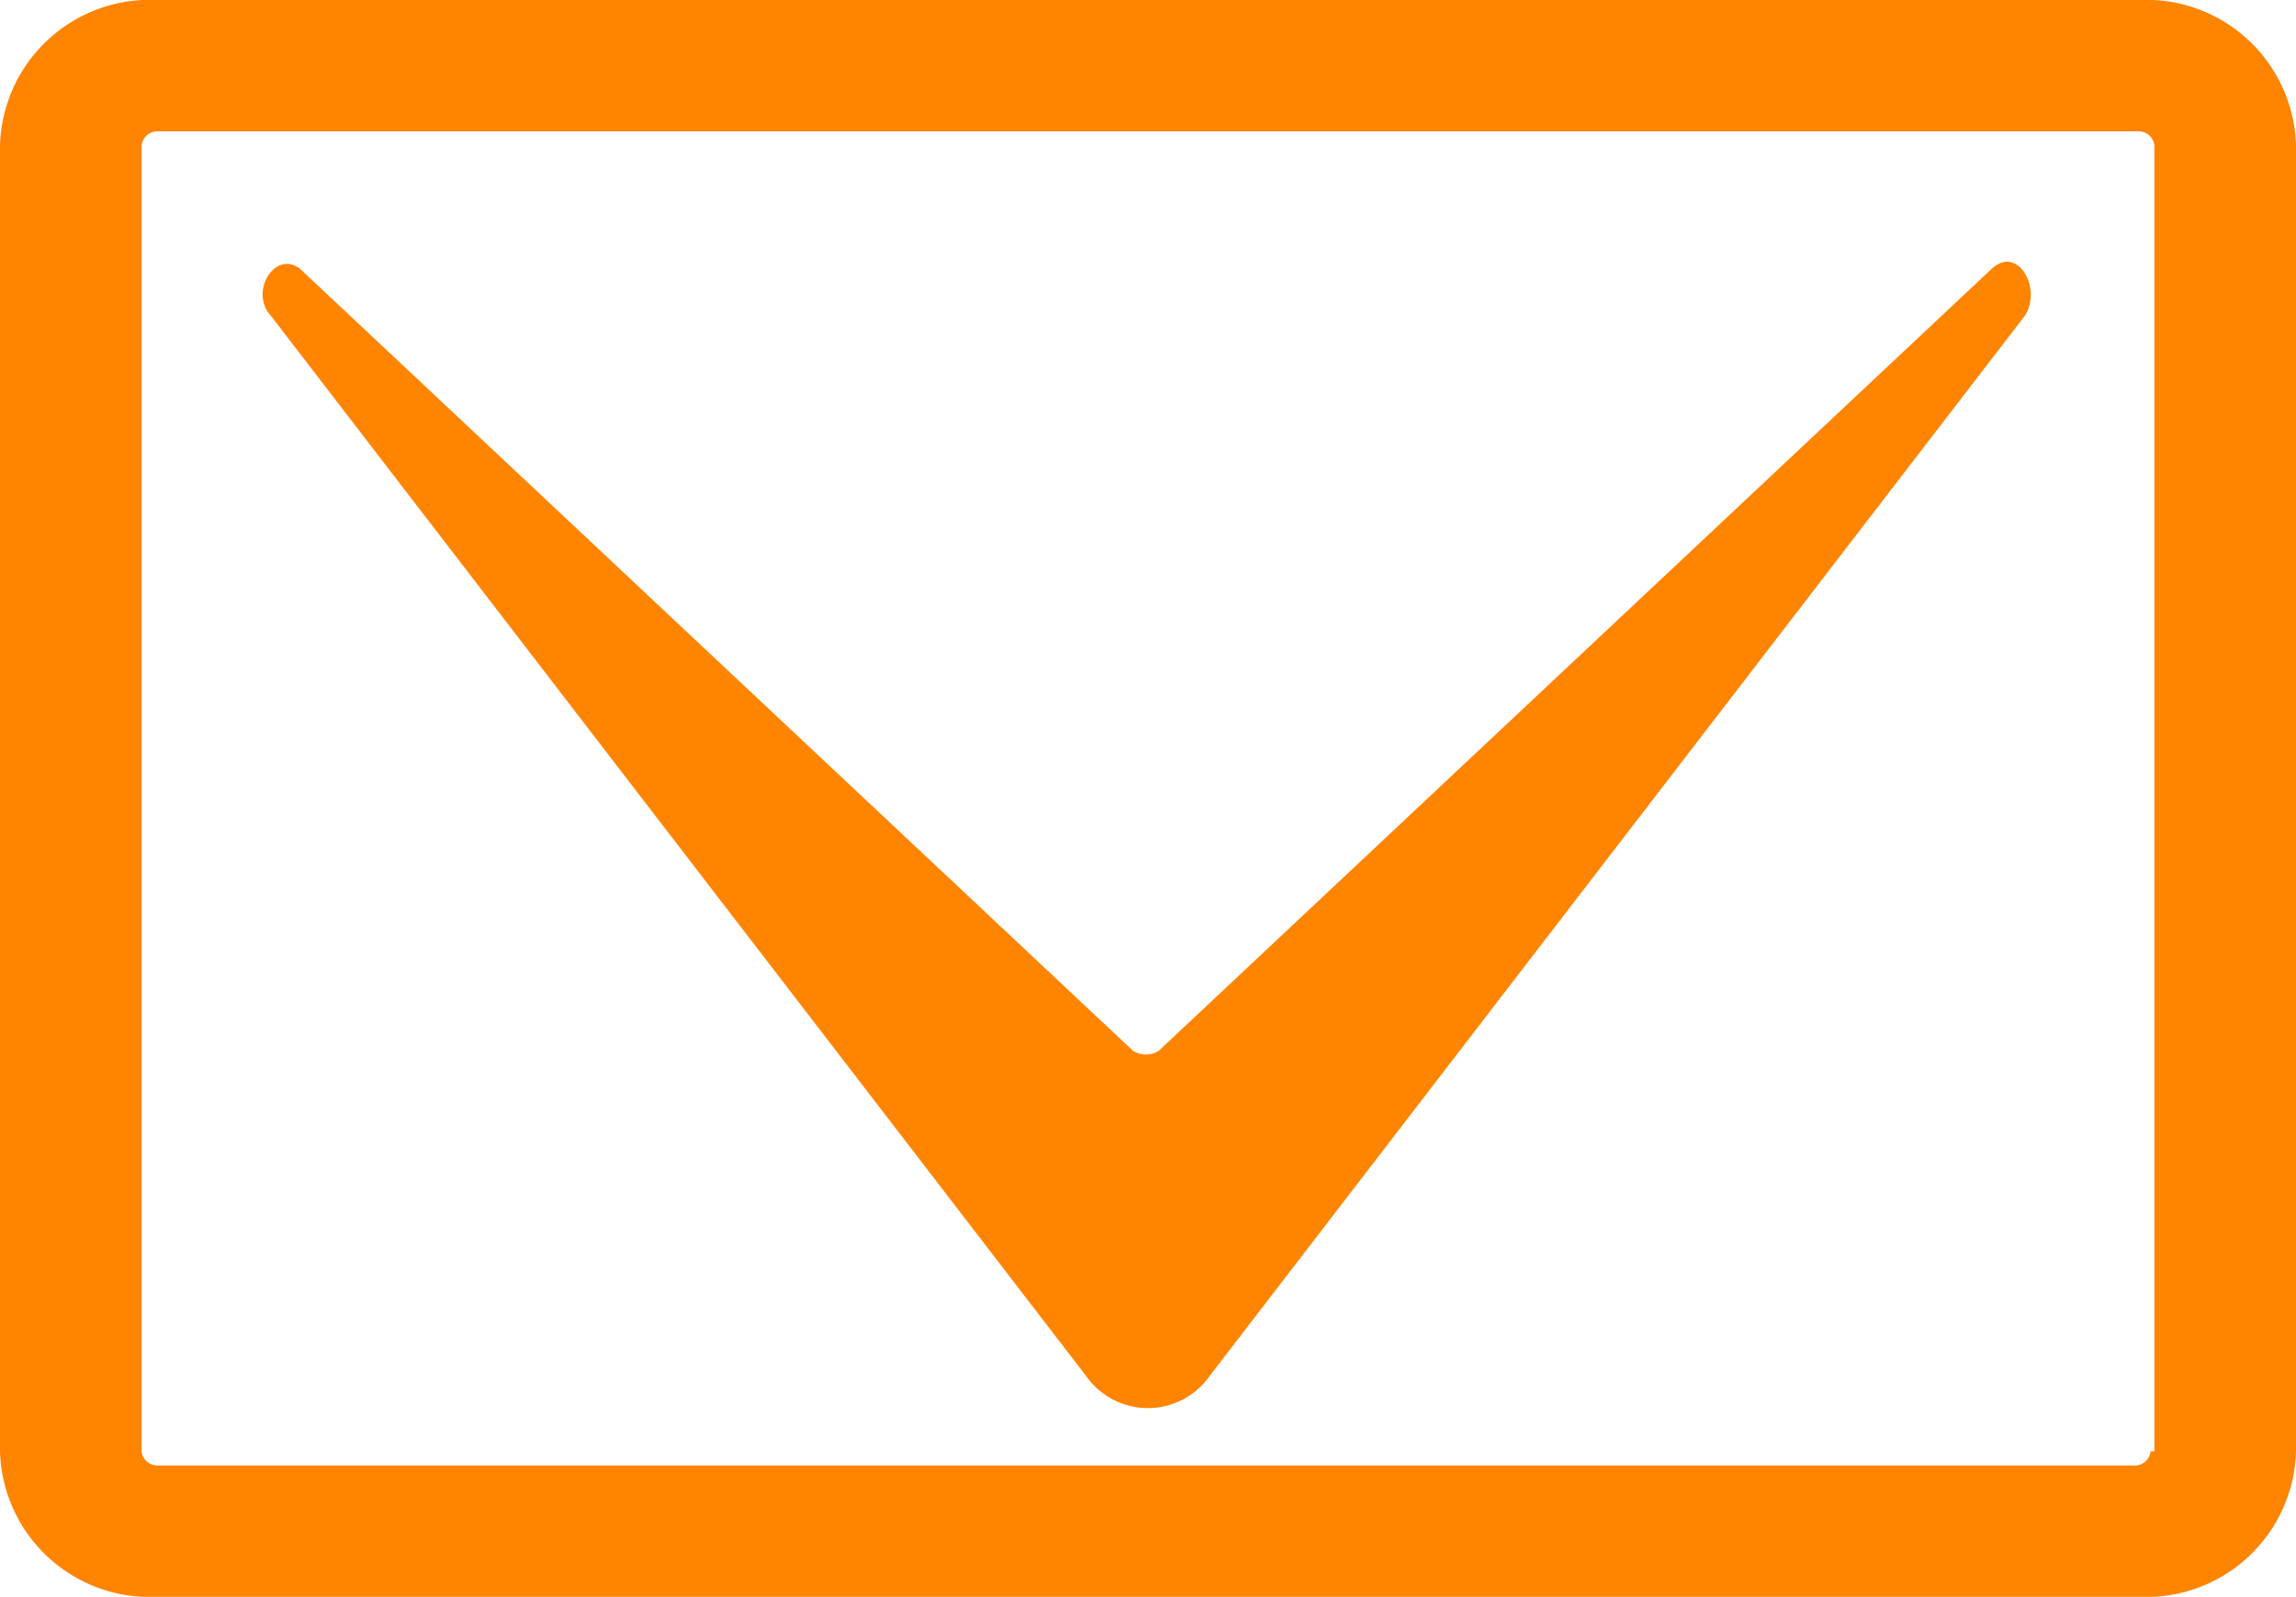 <svg xmlns="http://www.w3.org/2000/svg" xmlns:xlink="http://www.w3.org/1999/xlink" width="48.714" height="33.882" viewBox="0 0 48.714 33.882">
  <defs>
    <clipPath id="clip-path">
      <rect width="48.714" height="33.882" fill="none"/>
    </clipPath>
  </defs>
  <g id="Group_70" data-name="Group 70" transform="translate(-930 -5122)">
    <g id="AI_mail" transform="translate(930 5122)" clip-path="url(#clip-path)">
      <path id="Path_319" data-name="Path 319" d="M65.385,28H23.329A3.18,3.18,0,0,0,20,31.087V58.795a3.18,3.18,0,0,0,3.329,3.087H65.385a3.18,3.18,0,0,0,3.329-3.087V31.087A3.18,3.18,0,0,0,65.385,28Zm.244,30.795a.337.337,0,0,1-.325.3H23.329a.337.337,0,0,1-.325-.3V31.087a.337.337,0,0,1,.325-.3H65.385a.337.337,0,0,1,.325.3V58.795Z" transform="translate(-20 -28)" fill="#ff8400" fill-rule="evenodd"/>
      <path id="Path_320" data-name="Path 320" d="M62.261,33.7,44.581,50.3a.52.52,0,0,1-.538,0L26.362,33.7c-.538-.4-1.076.5-.615,1l17.3,22.5a1.6,1.6,0,0,0,2.614,0l17.3-22.5C63.337,34.1,62.8,33.2,62.261,33.7Z" transform="translate(-20 -28)" fill="#ff8400" fill-rule="evenodd"/>
    </g>
  </g>
</svg>
